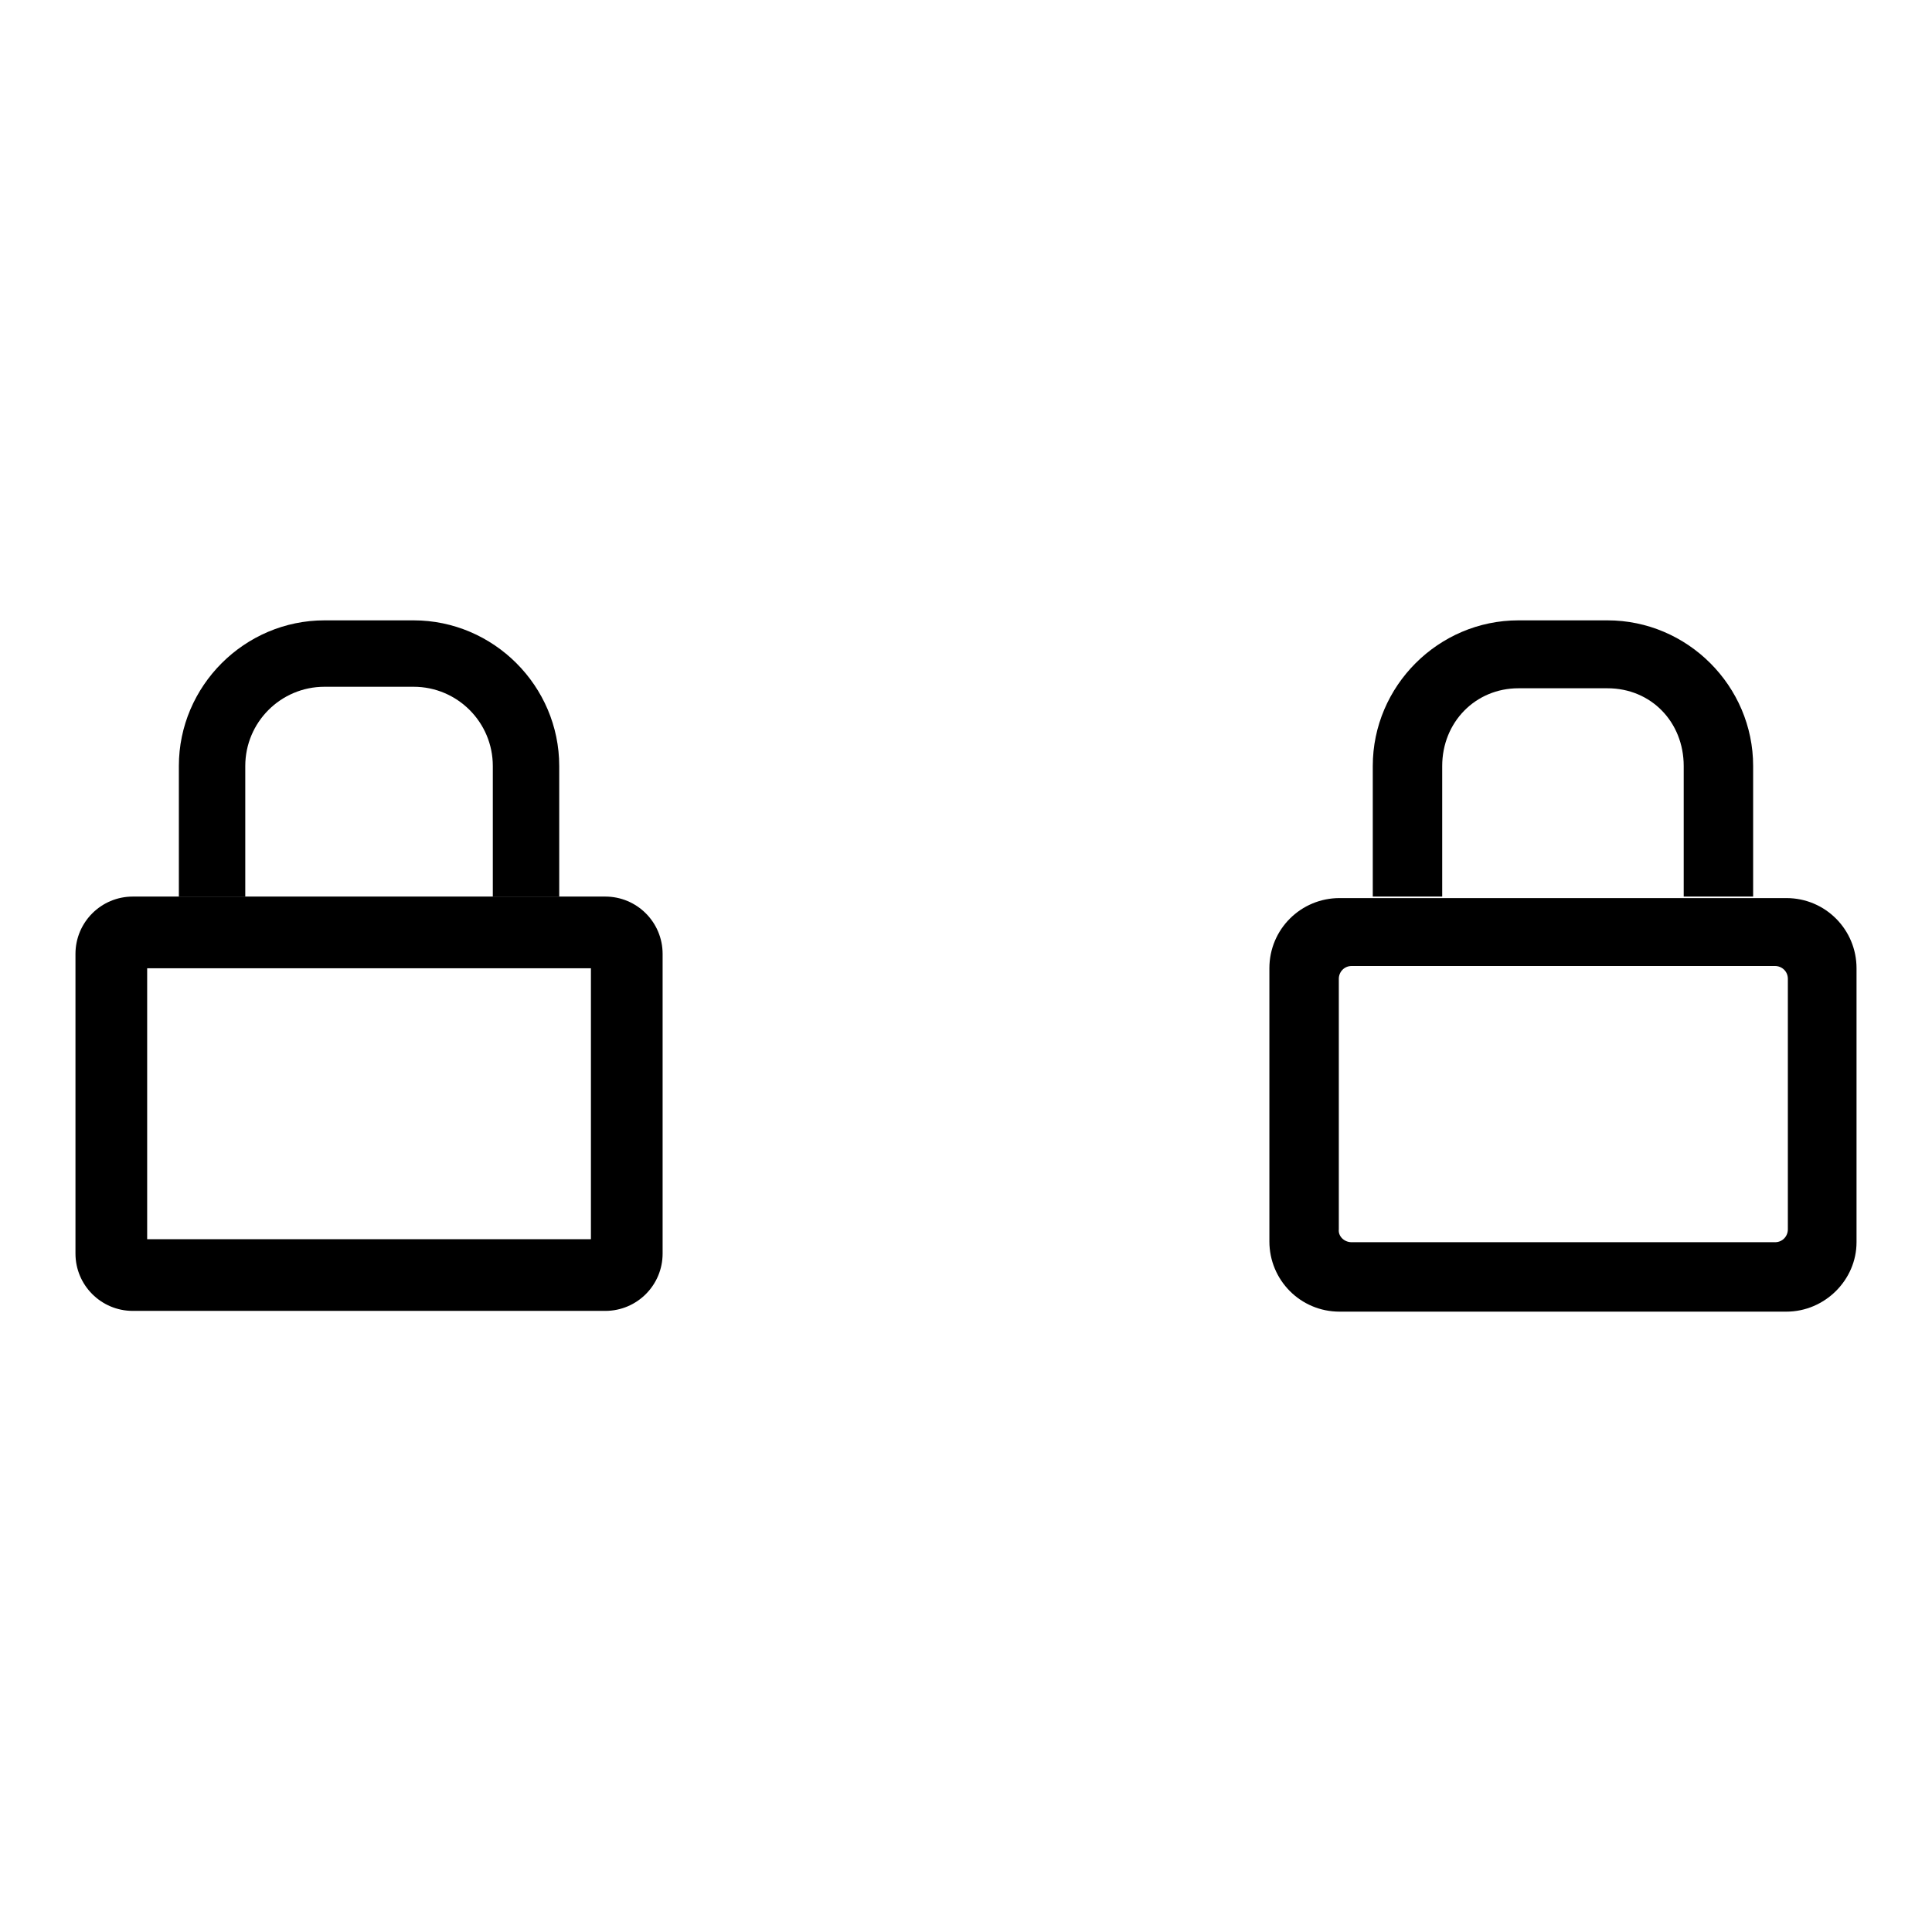 <?xml version="1.0" encoding="utf-8"?>
<!-- Svg Vector Icons : http://www.onlinewebfonts.com/icon -->
<!DOCTYPE svg PUBLIC "-//W3C//DTD SVG 1.1//EN" "http://www.w3.org/Graphics/SVG/1.1/DTD/svg11.dtd">
<svg version="1.1" xmlns="http://www.w3.org/2000/svg" xmlns:xlink="http://www.w3.org/1999/xlink" x="0px" y="0px" viewBox="0 0 256 256" enable-background="new 0 0 256 256" xml:space="preserve">
<g><g><path fill="#000000" d="M32.5,118.8v-17.3c0-5.8,4.7-10.5,10.5-10.5h11.8c5.8,0,10.5,4.7,10.5,10.5v17.3h8.8v-17.3c0-10.6-8.7-19.3-19.3-19.3H43c-10.6,0-19.3,8.7-19.3,19.3v17.3H32.5z"/><path fill="#000000" d="M80.2,173.7H17.6c-4.2,0-7.6-3.4-7.6-7.6v-39.7c0-4.2,3.4-7.6,7.6-7.6h62.6c4.2,0,7.6,3.4,7.6,7.6v39.7C87.8,170.3,84.4,173.7,80.2,173.7z M19.5,164.2h58.8v-35.9H19.5V164.2z"/><path fill="#000000" d="M191.1,118.8v-17.3c0-5.8,4.4-10.3,10.1-10.3H213c5.8,0,10.1,4.5,10.1,10.3v17.3h9.2v-17.3c0-10.6-8.7-19.3-19.3-19.3h-11.8c-10.6,0-19.3,8.7-19.3,19.3v17.3H191.1L191.1,118.8z"/><path fill="#000000" d="M236.7,173.8h-59.2c-5.2,0-9.3-4.2-9.3-9.3v-36.2c0-5.2,4.2-9.3,9.3-9.3h59.2c5.2,0,9.3,4.2,9.3,9.3v36.3C246,169.6,241.8,173.8,236.7,173.8z M179.1,164.6h56.1c1,0,1.7-0.8,1.7-1.7v-33.2c0-1-0.8-1.7-1.7-1.7h-56.1c-1,0-1.7,0.8-1.7,1.7v33.2C177.3,163.8,178.1,164.6,179.1,164.6z"/></g></g>
</svg>